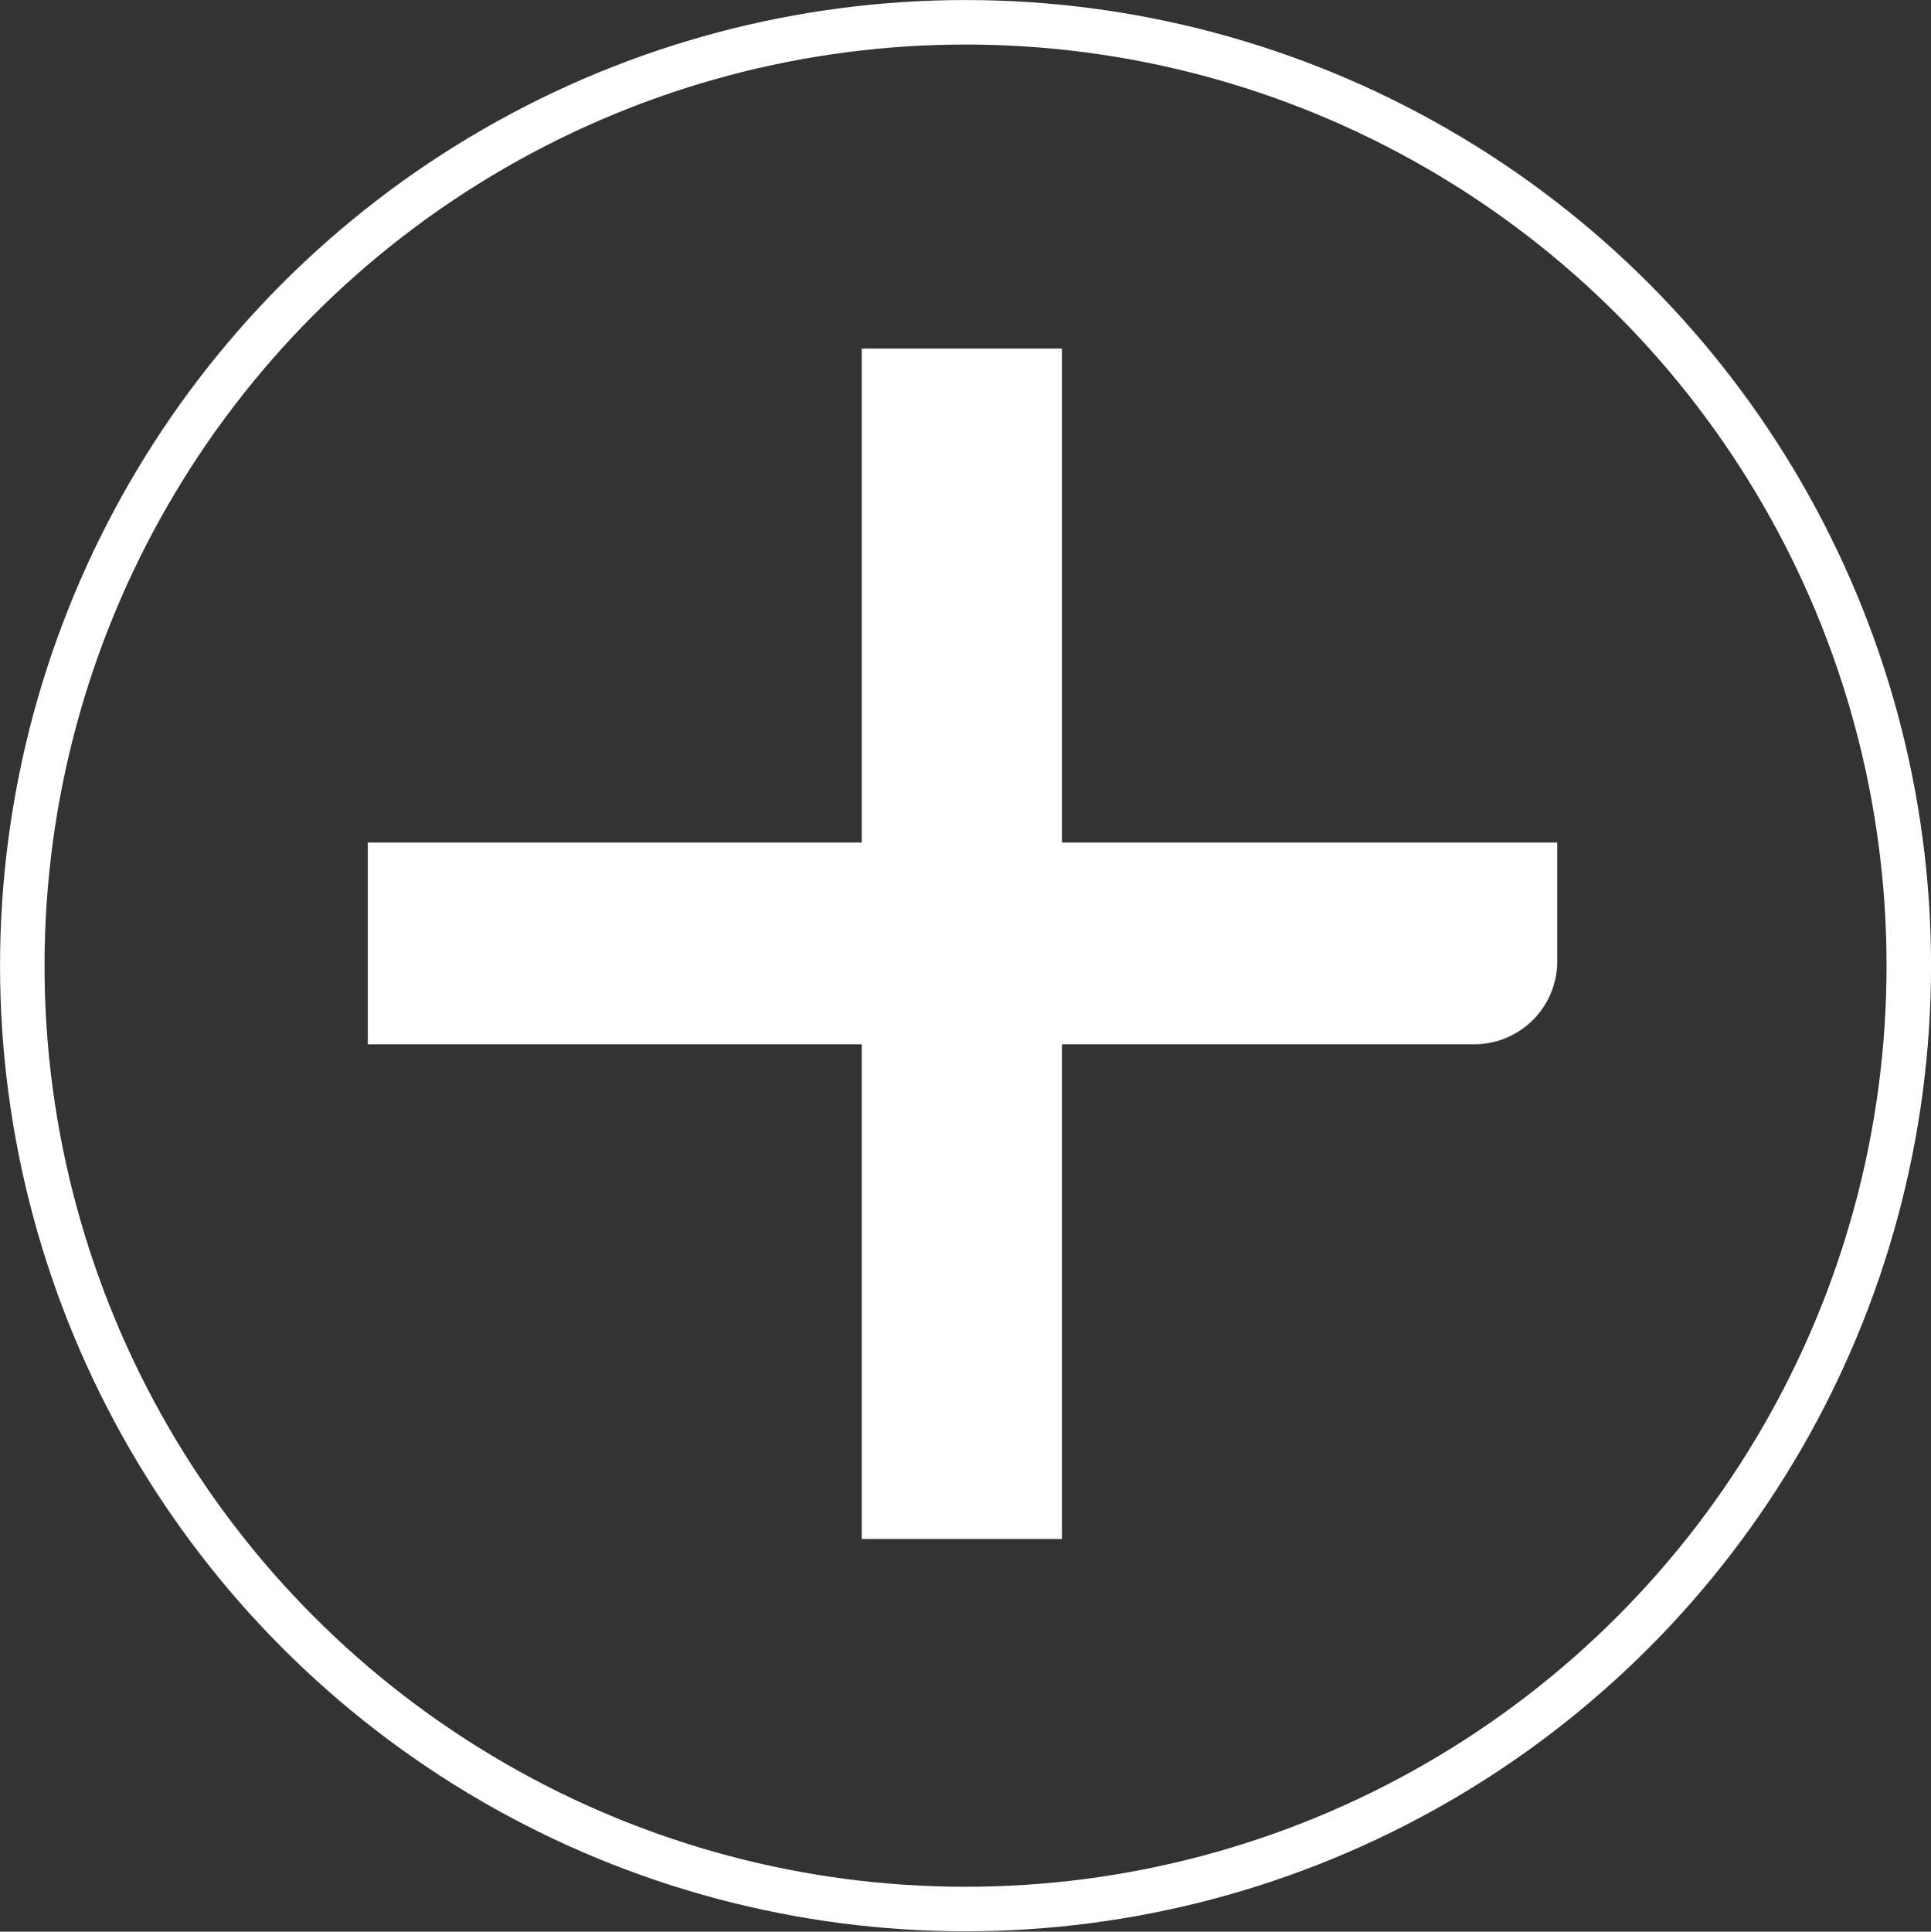 <svg xmlns="http://www.w3.org/2000/svg" xmlns:xlink="http://www.w3.org/1999/xlink" width="20.533" height="20.538" viewBox="0 0 20.533 20.538"><rect x="0" y="0" width="20.533" height="20.538" fill="#333333" stroke="none"/><defs><clipPath id="a"><rect width="20.533" height="20.538" fill="none"/></clipPath></defs><g transform="translate(10.267 10.269)"><g transform="translate(-10.267 -10.269)" clip-path="url(#a)"><circle cx="10.03" cy="10.03" r="10.03" transform="translate(0.237 0.237)" fill="none" stroke="#fff" stroke-miterlimit="10" stroke-width="0.473"/><rect width="2.129" height="12.657" transform="translate(9.163 3.706)" fill="#fff"/><path d="M24.8,58.945V56.8H37.448v1.262a.883.883,0,0,1-.883.883Z" transform="translate(-20.889 -47.842)" fill="#fff"/></g></g></svg>